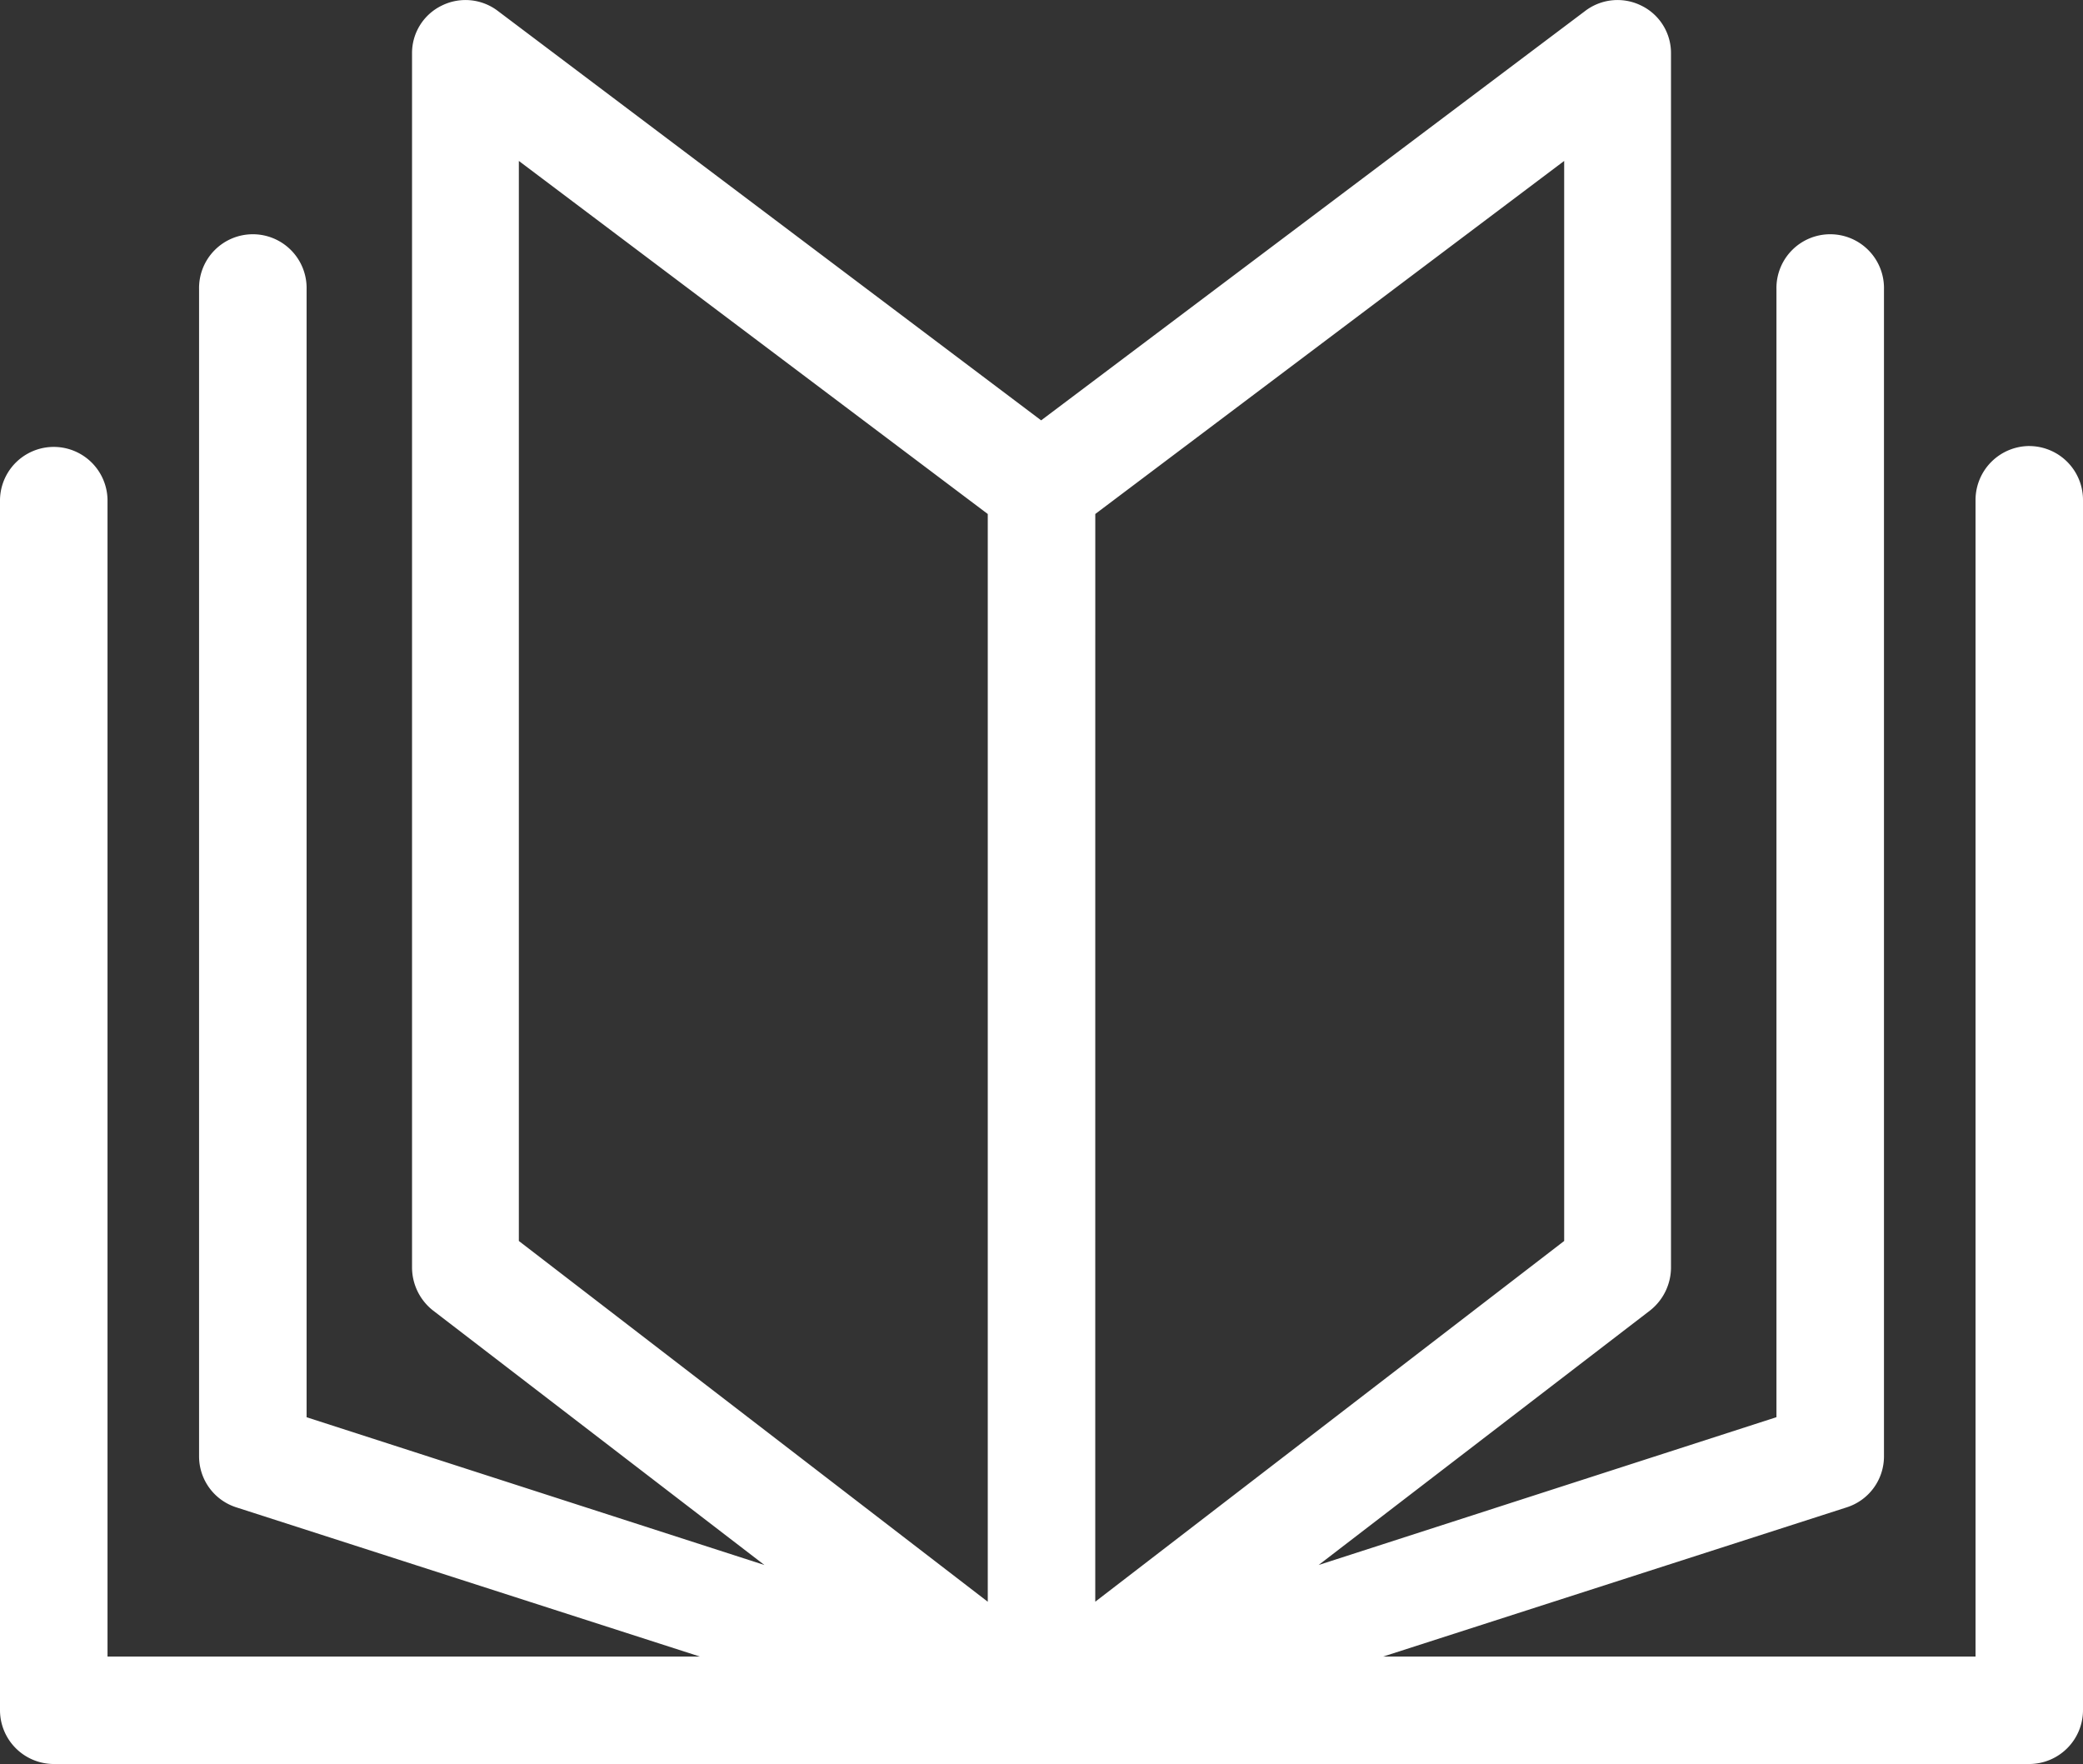 <svg xmlns="http://www.w3.org/2000/svg" xmlns:xlink="http://www.w3.org/1999/xlink" width="75.073" height="63.574" viewBox="0 0 75.073 63.574">
  <rect x="0" y="0" width="75.073" height="63.574" fill="#333333" stroke="none"/>
  <defs>
    <clipPath id="clip-path">
      <rect id="Retângulo_613" data-name="Retângulo 613" width="75.073" height="63.574" fill="none"/>
    </clipPath>
  </defs>
  <g id="Grupo_747" data-name="Grupo 747" transform="translate(-2 0)">
    <g id="Grupo_746" data-name="Grupo 746" transform="translate(2 0)" clip-path="url(#clip-path)">
      <path id="Caminho_463" data-name="Caminho 463" d="M73.149,16.074A1.947,1.947,0,0,0,71.2,18V59.7H49.849l16.7-5.375A1.928,1.928,0,0,0,67.9,52.5V10.424a1.938,1.938,0,1,0-3.875,0V51.073L47.524,56.4l11.949-9.175a1.978,1.978,0,0,0,.751-1.55V1.924A1.9,1.9,0,0,0,59.149.2a1.925,1.925,0,0,0-2.025.2l-19.6,14.749L17.95.4A1.925,1.925,0,0,0,15.925.2,1.9,1.9,0,0,0,14.85,1.924V45.673a1.98,1.98,0,0,0,.75,1.55L27.55,56.4l-16.5-5.325V10.424a1.938,1.938,0,1,0-3.875,0V52.5a1.928,1.928,0,0,0,1.35,1.825l16.7,5.375H3.875V18A1.938,1.938,0,0,0,0,18V61.648a1.942,1.942,0,0,0,1.925,1.924H73.149a1.942,1.942,0,0,0,1.924-1.924V18a1.942,1.942,0,0,0-1.924-1.925M18.7,44.723h0V5.8L35.6,18.524v39.2Zm20.775-26.2h0L56.374,5.8V44.723l-16.9,13Z" transform="translate(0 0)" fill="#fff"/>
    </g>
  </g>
</svg>
